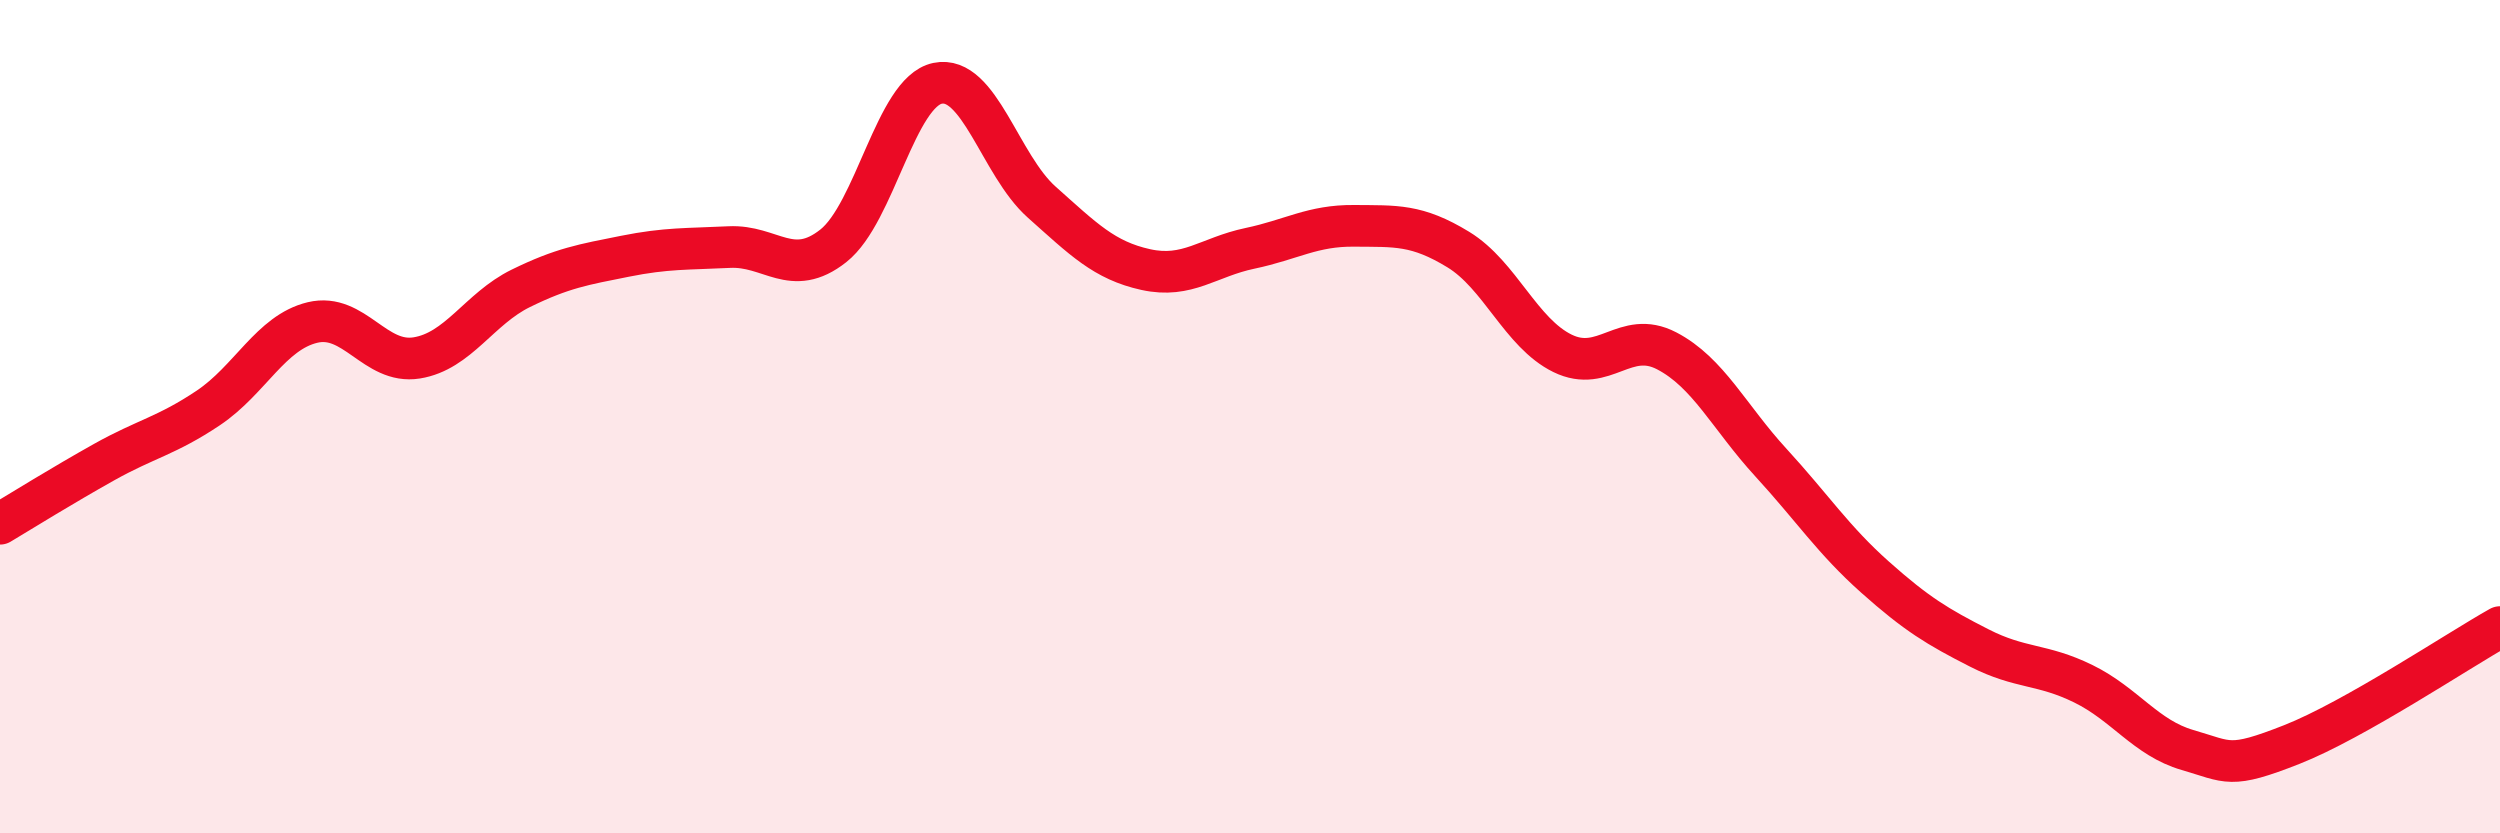 
    <svg width="60" height="20" viewBox="0 0 60 20" xmlns="http://www.w3.org/2000/svg">
      <path
        d="M 0,12.57 C 0.5,12.27 1.5,11.65 2.5,11.09 C 3.5,10.53 4,10.46 5,9.79 C 6,9.12 6.5,7.98 7.5,7.74 C 8.5,7.5 9,8.75 10,8.59 C 11,8.43 11.5,7.41 12.5,6.92 C 13.5,6.43 14,6.35 15,6.15 C 16,5.95 16.5,5.98 17.5,5.93 C 18.5,5.88 19,6.69 20,5.9 C 21,5.11 21.5,2.21 22.5,2 C 23.5,1.79 24,3.96 25,4.85 C 26,5.74 26.5,6.25 27.5,6.47 C 28.5,6.69 29,6.17 30,5.96 C 31,5.75 31.5,5.41 32.5,5.42 C 33.5,5.43 34,5.38 35,5.99 C 36,6.6 36.5,7.99 37.5,8.48 C 38.5,8.97 39,7.9 40,8.42 C 41,8.94 41.5,10.01 42.5,11.1 C 43.5,12.19 44,12.96 45,13.85 C 46,14.74 46.5,15.04 47.5,15.55 C 48.5,16.06 49,15.92 50,16.41 C 51,16.9 51.5,17.71 52.5,18 C 53.5,18.29 53.5,18.46 55,17.87 C 56.5,17.28 59,15.61 60,15.05L60 20L0 20Z"
        fill="#EB0A25"
        opacity="0.1"
        stroke-linecap="round"
        stroke-linejoin="round"
      />
      <path
        d="M 0,12.57 C 0.5,12.27 1.5,11.65 2.5,11.09 C 3.5,10.53 4,10.46 5,9.79 C 6,9.12 6.5,7.98 7.5,7.74 C 8.5,7.5 9,8.75 10,8.59 C 11,8.43 11.5,7.41 12.5,6.92 C 13.5,6.43 14,6.35 15,6.15 C 16,5.95 16.5,5.98 17.5,5.93 C 18.5,5.88 19,6.69 20,5.9 C 21,5.11 21.5,2.21 22.5,2 C 23.5,1.79 24,3.96 25,4.85 C 26,5.74 26.5,6.25 27.5,6.47 C 28.5,6.69 29,6.17 30,5.96 C 31,5.75 31.5,5.41 32.5,5.42 C 33.5,5.43 34,5.38 35,5.99 C 36,6.6 36.5,7.99 37.5,8.48 C 38.5,8.97 39,7.9 40,8.42 C 41,8.94 41.5,10.01 42.5,11.1 C 43.5,12.19 44,12.96 45,13.85 C 46,14.74 46.5,15.04 47.5,15.55 C 48.5,16.06 49,15.92 50,16.41 C 51,16.9 51.5,17.71 52.5,18 C 53.5,18.29 53.5,18.46 55,17.87 C 56.5,17.28 59,15.61 60,15.05"
        stroke="#EB0A25"
        stroke-width="1"
        fill="none"
        stroke-linecap="round"
        stroke-linejoin="round"
      />
    </svg>
  
